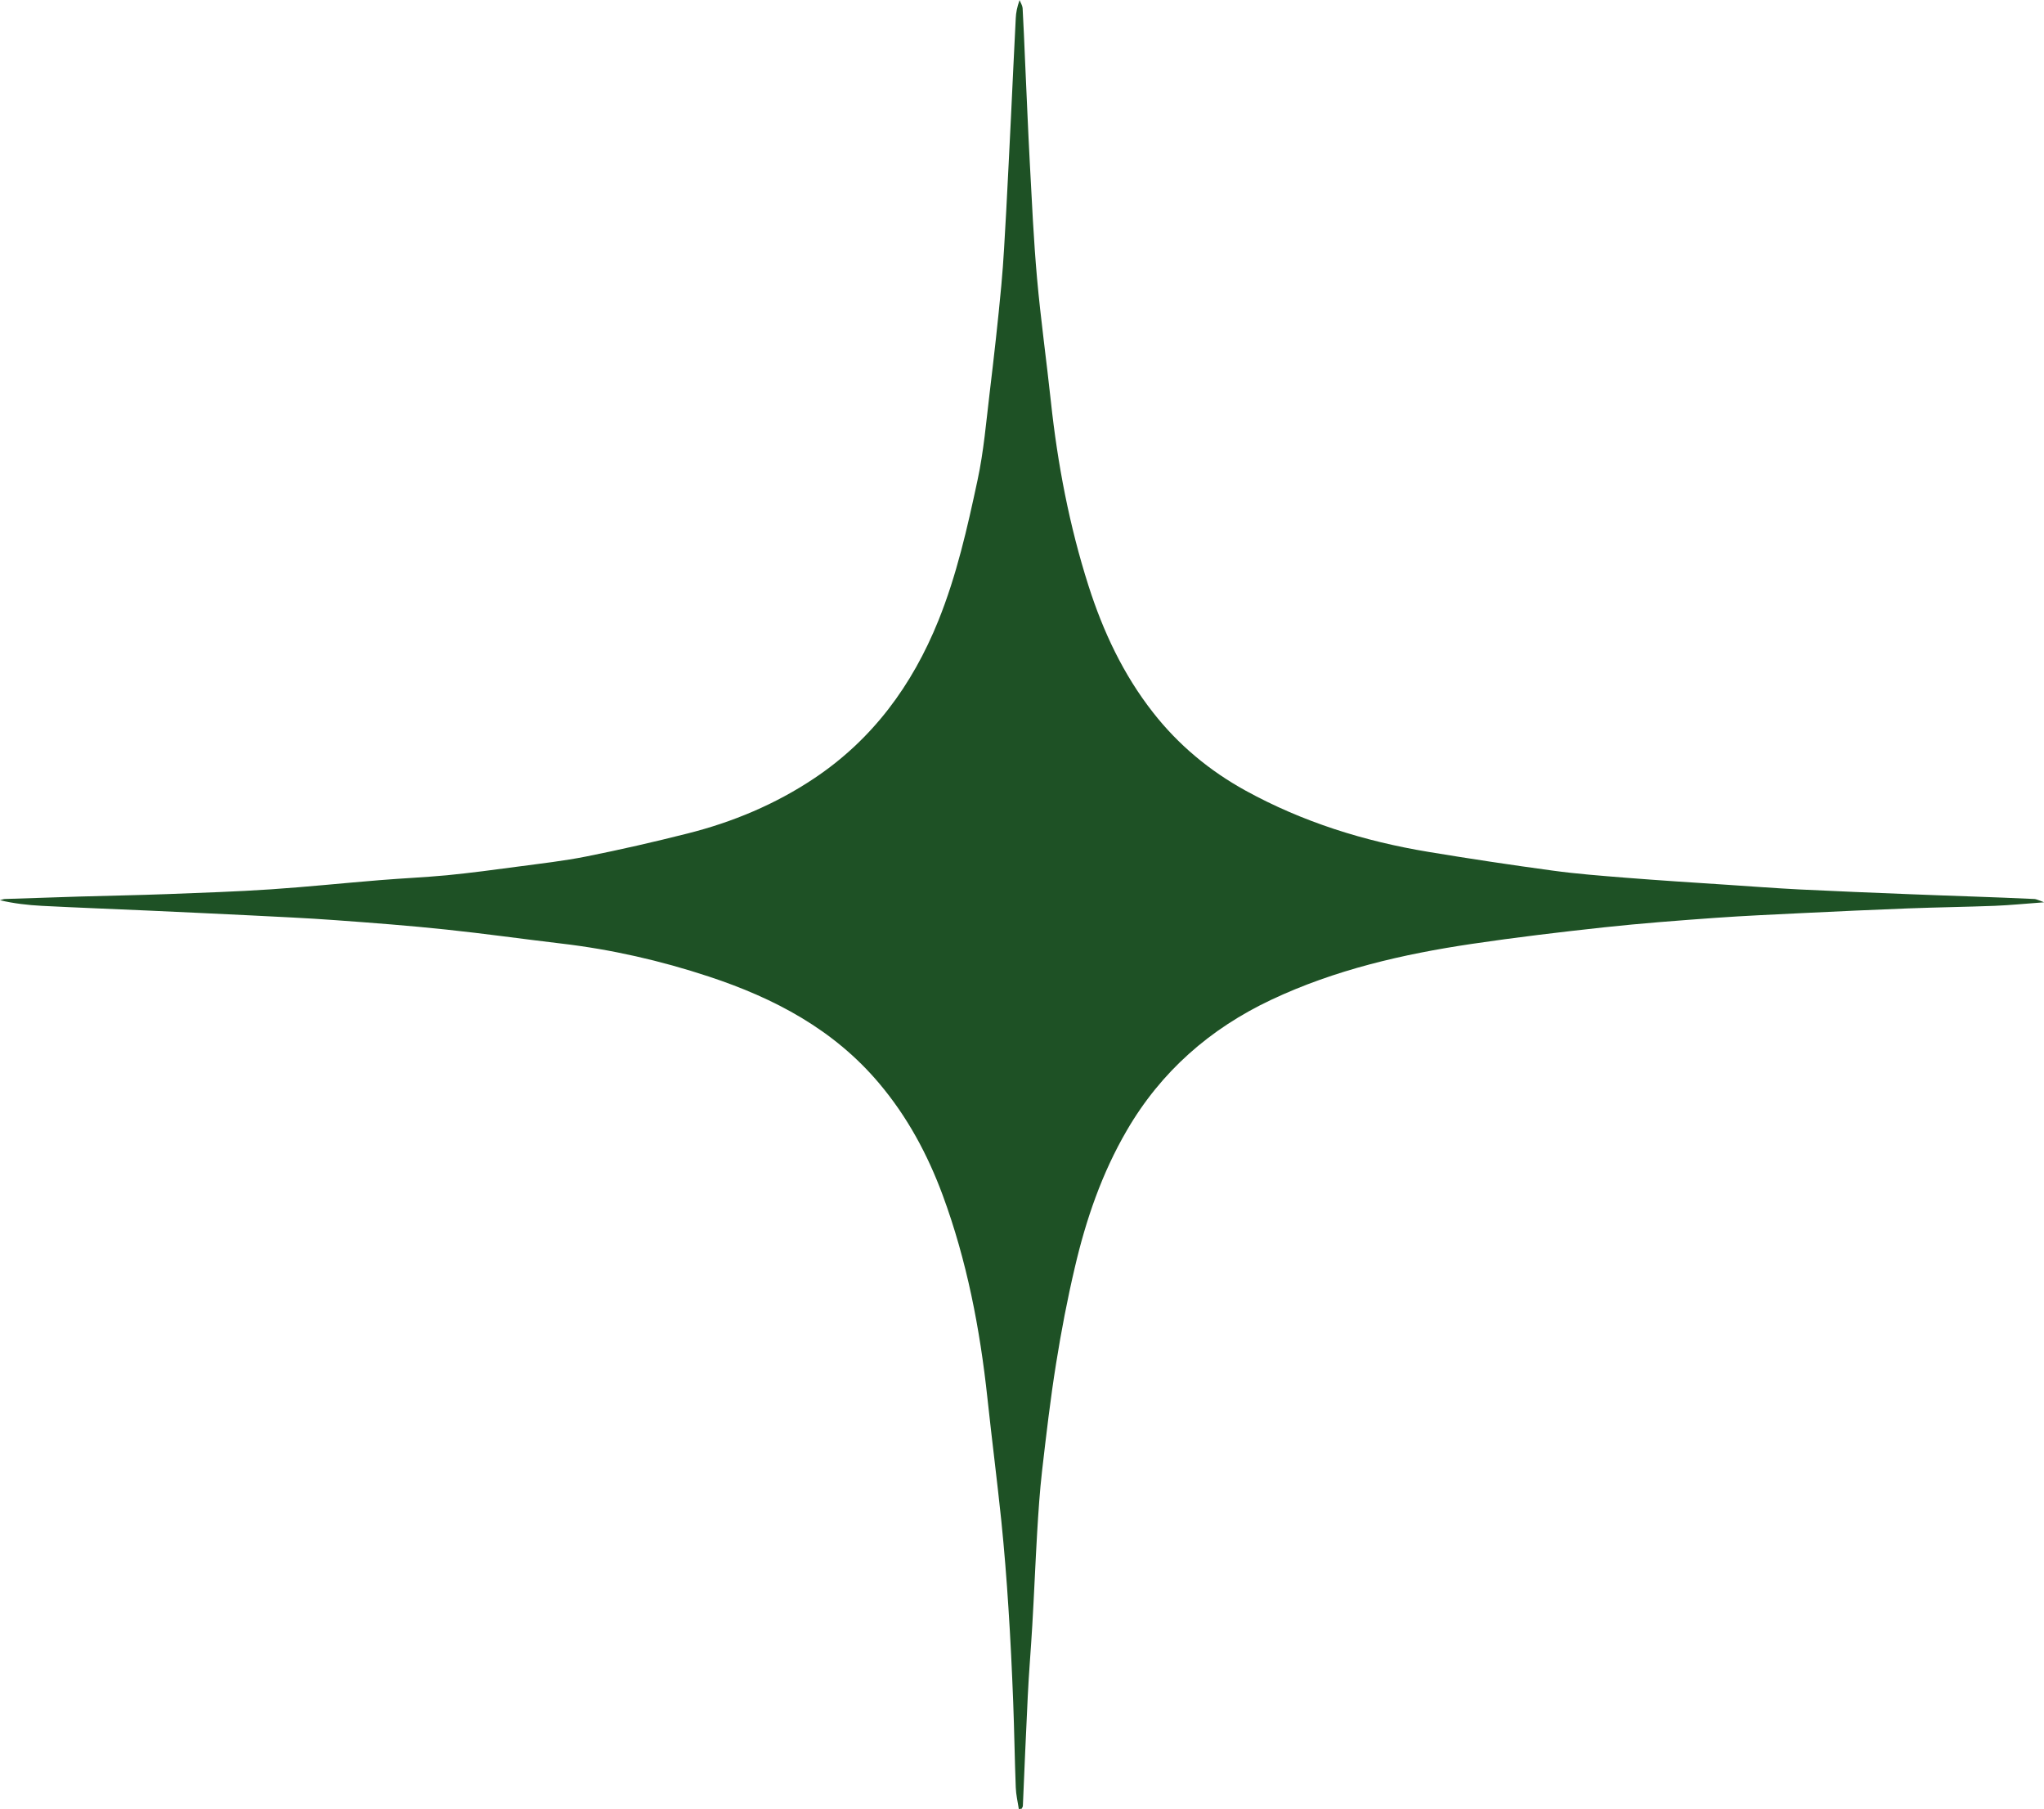 <?xml version="1.0" encoding="UTF-8"?> <svg xmlns="http://www.w3.org/2000/svg" viewBox="0 0 167.18 147.92"><defs><style>.d{fill:#1e5125;}</style></defs><g id="a"></g><g id="b"><g id="c"><path class="d" d="M83.33,147.92c-.09-.59-.23-1.17-.25-1.76-.09-2.33-.12-4.66-.21-6.98-.1-2.57-.22-5.14-.39-7.71-.15-2.37-.34-4.74-.58-7.1-.35-3.36-.78-6.7-1.14-10.06-.61-5.67-1.68-11.23-3.66-16.59-1.23-3.32-2.88-6.39-5.18-9.12-3.72-4.42-8.58-6.98-13.95-8.75-3.94-1.3-7.97-2.22-12.09-2.7-3.13-.37-6.25-.81-9.38-1.14-3.02-.32-6.05-.55-9.08-.77-2.31-.17-4.63-.27-6.94-.39-2.76-.14-5.53-.26-8.29-.39-2.92-.13-5.85-.24-8.77-.39-1.14-.06-2.28-.19-3.43-.46,.13-.03,.26-.09,.4-.1,2.04-.07,4.08-.14,6.12-.2,2.39-.07,4.78-.11,7.17-.2,2.83-.11,5.66-.2,8.48-.39,2.97-.2,5.93-.51,8.89-.75,1.83-.15,3.67-.23,5.5-.4,1.94-.19,3.88-.45,5.82-.71,1.87-.25,3.75-.46,5.6-.83,2.76-.55,5.51-1.18,8.24-1.87,3.71-.93,7.22-2.4,10.39-4.52,4.76-3.18,8.01-7.59,10.15-12.89,1.5-3.72,2.37-7.59,3.2-11.47,.51-2.36,.71-4.79,1-7.2,.35-2.91,.68-5.83,.95-8.75,.19-2.02,.28-4.05,.4-6.08,.14-2.57,.26-5.14,.39-7.71,.13-2.68,.25-5.37,.39-8.05,.02-.46,.11-.91,.31-1.48,.09,.22,.23,.43,.25,.65,.08,1.43,.14,2.86,.2,4.29,.13,2.8,.24,5.59,.39,8.39,.17,3.14,.31,6.28,.59,9.41,.3,3.36,.77,6.7,1.13,10.06,.55,5.13,1.51,10.17,3.08,15.09,1.19,3.73,2.84,7.25,5.27,10.35,2.07,2.65,4.62,4.77,7.56,6.39,4.69,2.58,9.72,4.15,14.98,5.02,3.38,.56,6.77,1.07,10.16,1.53,1.97,.27,3.96,.42,5.94,.58,2.78,.22,5.57,.4,8.35,.58,1.96,.13,3.92,.28,5.89,.38,3.02,.15,6.04,.27,9.06,.39,1.72,.07,3.44,.13,5.16,.19,1.65,.06,3.31,.12,4.96,.2,.2,0,.4,.12,.83,.27-1.52,.11-2.78,.24-4.05,.29-2.36,.09-4.72,.12-7.08,.21-2.86,.11-5.72,.24-8.58,.38-2.38,.12-4.76,.22-7.14,.39-3.06,.22-6.12,.45-9.17,.78-3.6,.39-7.2,.82-10.78,1.35-5.66,.84-11.21,2.12-16.41,4.57-5.01,2.36-9.02,5.87-11.82,10.69-2.04,3.5-3.34,7.29-4.25,11.2-.61,2.59-1.11,5.21-1.53,7.84-.47,2.92-.81,5.86-1.15,8.8-.19,1.67-.3,3.34-.4,5.02-.15,2.54-.25,5.08-.4,7.62-.11,1.93-.28,3.86-.37,5.79-.15,2.99-.27,5.98-.4,8.96,0,.08-.07,.15-.1,.23l-.21,.02Z"></path></g></g></svg> 